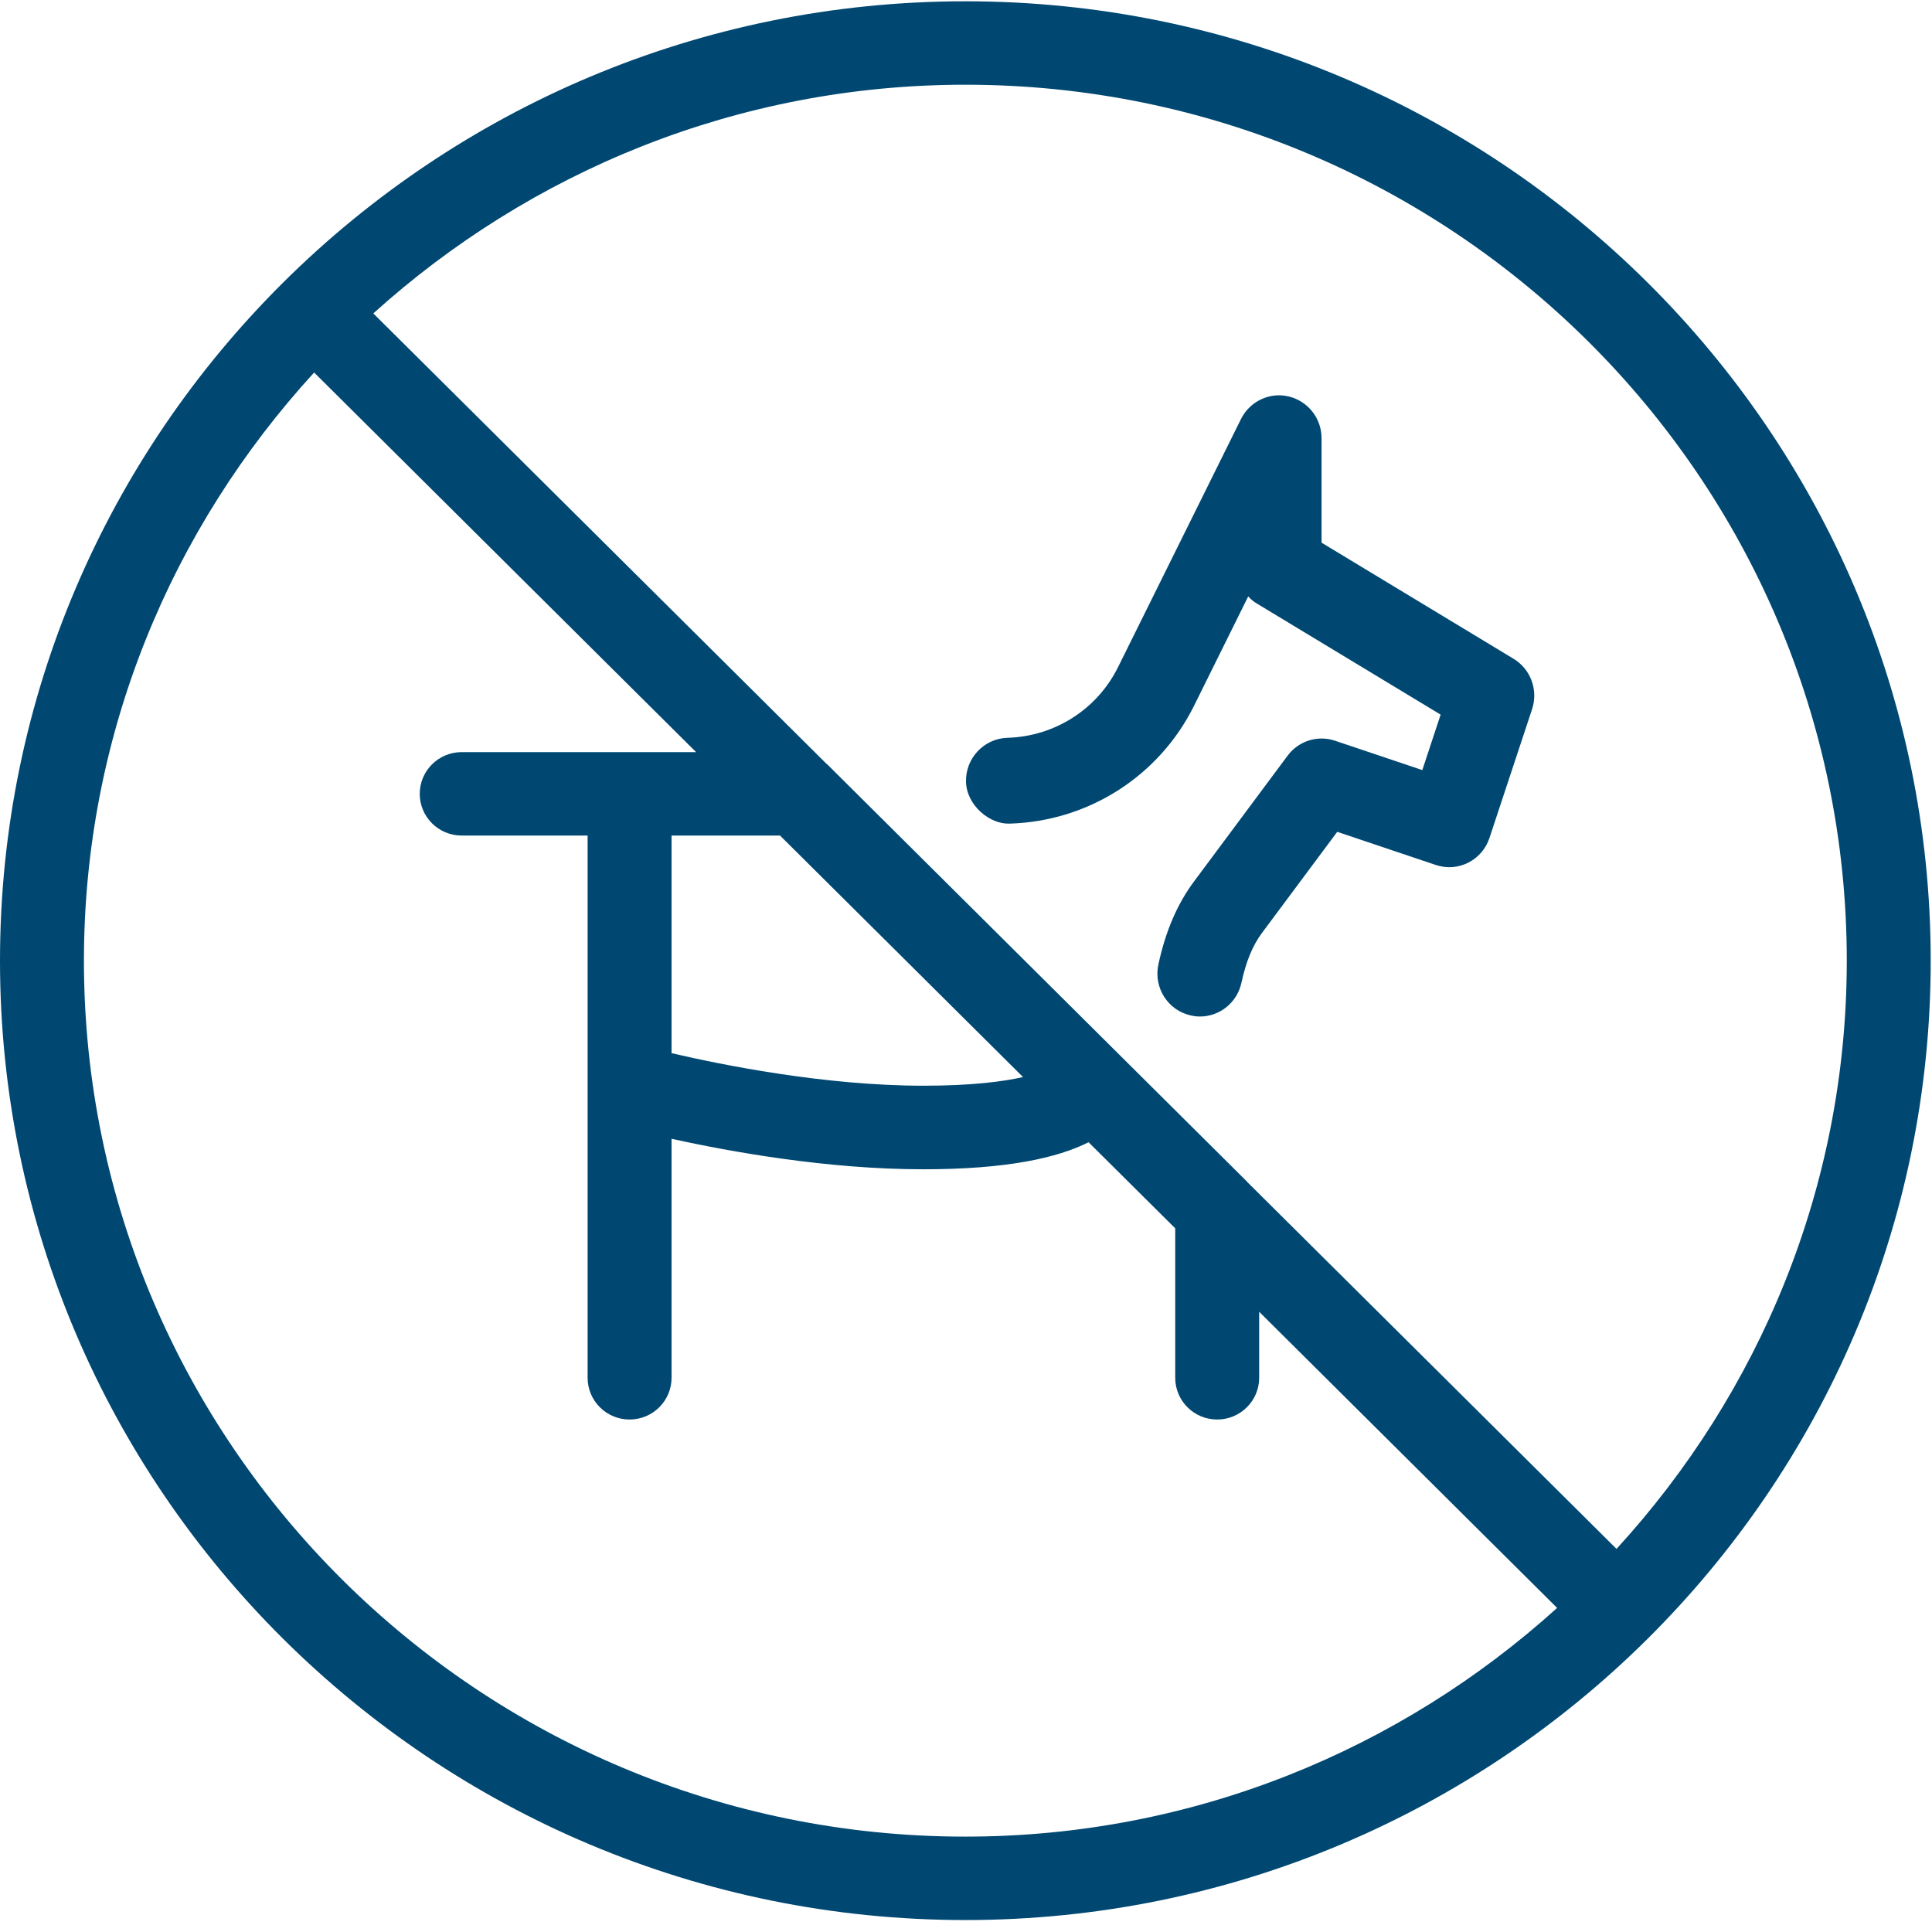 <?xml version="1.0" encoding="utf-8" ?>
<!DOCTYPE svg PUBLIC "-//W3C//DTD SVG 1.1//EN" "http://www.w3.org/Graphics/SVG/1.1/DTD/svg11.dtd">
<svg xmlns="http://www.w3.org/2000/svg" xmlns:xlink="http://www.w3.org/1999/xlink" width="27px" height="27px" viewBox="0 0 27 27" version="1.1"><title>Group 6</title><desc>Created with Sketch.</desc><defs><polygon id="path-1" points="0.491 0.426 32.491 0.426 32.491 32.426 0.491 32.426"/></defs><g id="Homepage" stroke="none" stroke-width="1" fill="none" fill-rule="evenodd"><g id="shot_peilut" transform="translate(-1653, -1028)"><g id="Group-6" transform="translate(1650, 1025)"><g id="Group-3"><mask id="mask-2" fill="white"><use xlink:href="#path-1"/></mask><g id="Clip-2"/><path d="M25.591,24.646 L20.429,19.517 C20.427,19.514 20.427,19.512 20.424,19.51 L14.559,13.68 C14.556,13.678 14.554,13.678 14.552,13.676 L8.217,7.38 C10.408,5.402 13.305,4.184 16.491,4.184 C23.283,4.184 28.809,9.675 28.809,16.426 C28.809,19.592 27.583,22.471 25.591,24.646 L25.591,24.646 Z M13.901,14.677 L17.297,18.052 C17.015,18.116 16.578,18.173 15.904,18.173 C14.524,18.173 13.081,17.88 12.385,17.718 L12.385,14.677 L13.901,14.677 L13.901,14.677 Z M16.491,28.667 C9.698,28.667 4.173,23.176 4.173,16.426 C4.173,13.26 5.398,10.381 7.39,8.206 L12.728,13.511 L9.452,13.511 C9.128,13.511 8.866,13.772 8.866,14.094 C8.866,14.416 9.128,14.677 9.452,14.677 L11.212,14.677 L11.212,22.255 C11.212,22.577 11.475,22.838 11.798,22.838 C12.122,22.838 12.385,22.577 12.385,22.255 L12.385,18.915 C13.197,19.093 14.556,19.341 15.904,19.341 C17.072,19.341 17.78,19.181 18.213,18.963 L19.424,20.166 L19.424,22.255 C19.424,22.577 19.686,22.838 20.01,22.838 C20.334,22.838 20.597,22.577 20.597,22.255 L20.597,21.332 L24.761,25.471 C22.573,27.45 19.676,28.667 16.491,28.667 L16.491,28.667 Z M16.491,3.018 C9.052,3.018 3,9.033 3,16.426 C3,23.819 9.052,29.833 16.491,29.833 C23.93,29.833 29.982,23.819 29.982,16.426 C29.982,9.033 23.93,3.018 16.491,3.018 L16.491,3.018 Z" id="Fill-1" fill="#004872" mask="url('#mask-2')"/></g><path d="M24.153,12.207 L21.469,10.584 L21.469,9.125 C21.469,8.847 21.28,8.606 21.011,8.541 C20.745,8.476 20.467,8.607 20.343,8.856 L18.623,12.327 C18.331,12.914 17.739,13.292 17.077,13.311 C16.749,13.322 16.491,13.598 16.5,13.928 C16.511,14.259 16.836,14.524 17.113,14.51 C18.212,14.477 19.199,13.846 19.687,12.863 L20.444,11.335 C20.48,11.375 20.521,11.41 20.569,11.437 L23.133,12.987 L22.877,13.762 L21.658,13.352 C21.417,13.27 21.148,13.354 20.995,13.56 L19.687,15.318 C19.454,15.631 19.29,16.009 19.189,16.477 C19.118,16.801 19.321,17.121 19.642,17.191 C19.684,17.201 19.727,17.206 19.77,17.206 C20.042,17.206 20.288,17.015 20.349,16.735 C20.414,16.435 20.506,16.213 20.637,16.037 L21.688,14.625 L23.065,15.088 C23.377,15.194 23.713,15.023 23.816,14.709 L24.411,12.911 C24.499,12.644 24.392,12.352 24.153,12.207" id="Fill-4" fill="#004872"/></g></g></g></svg>
